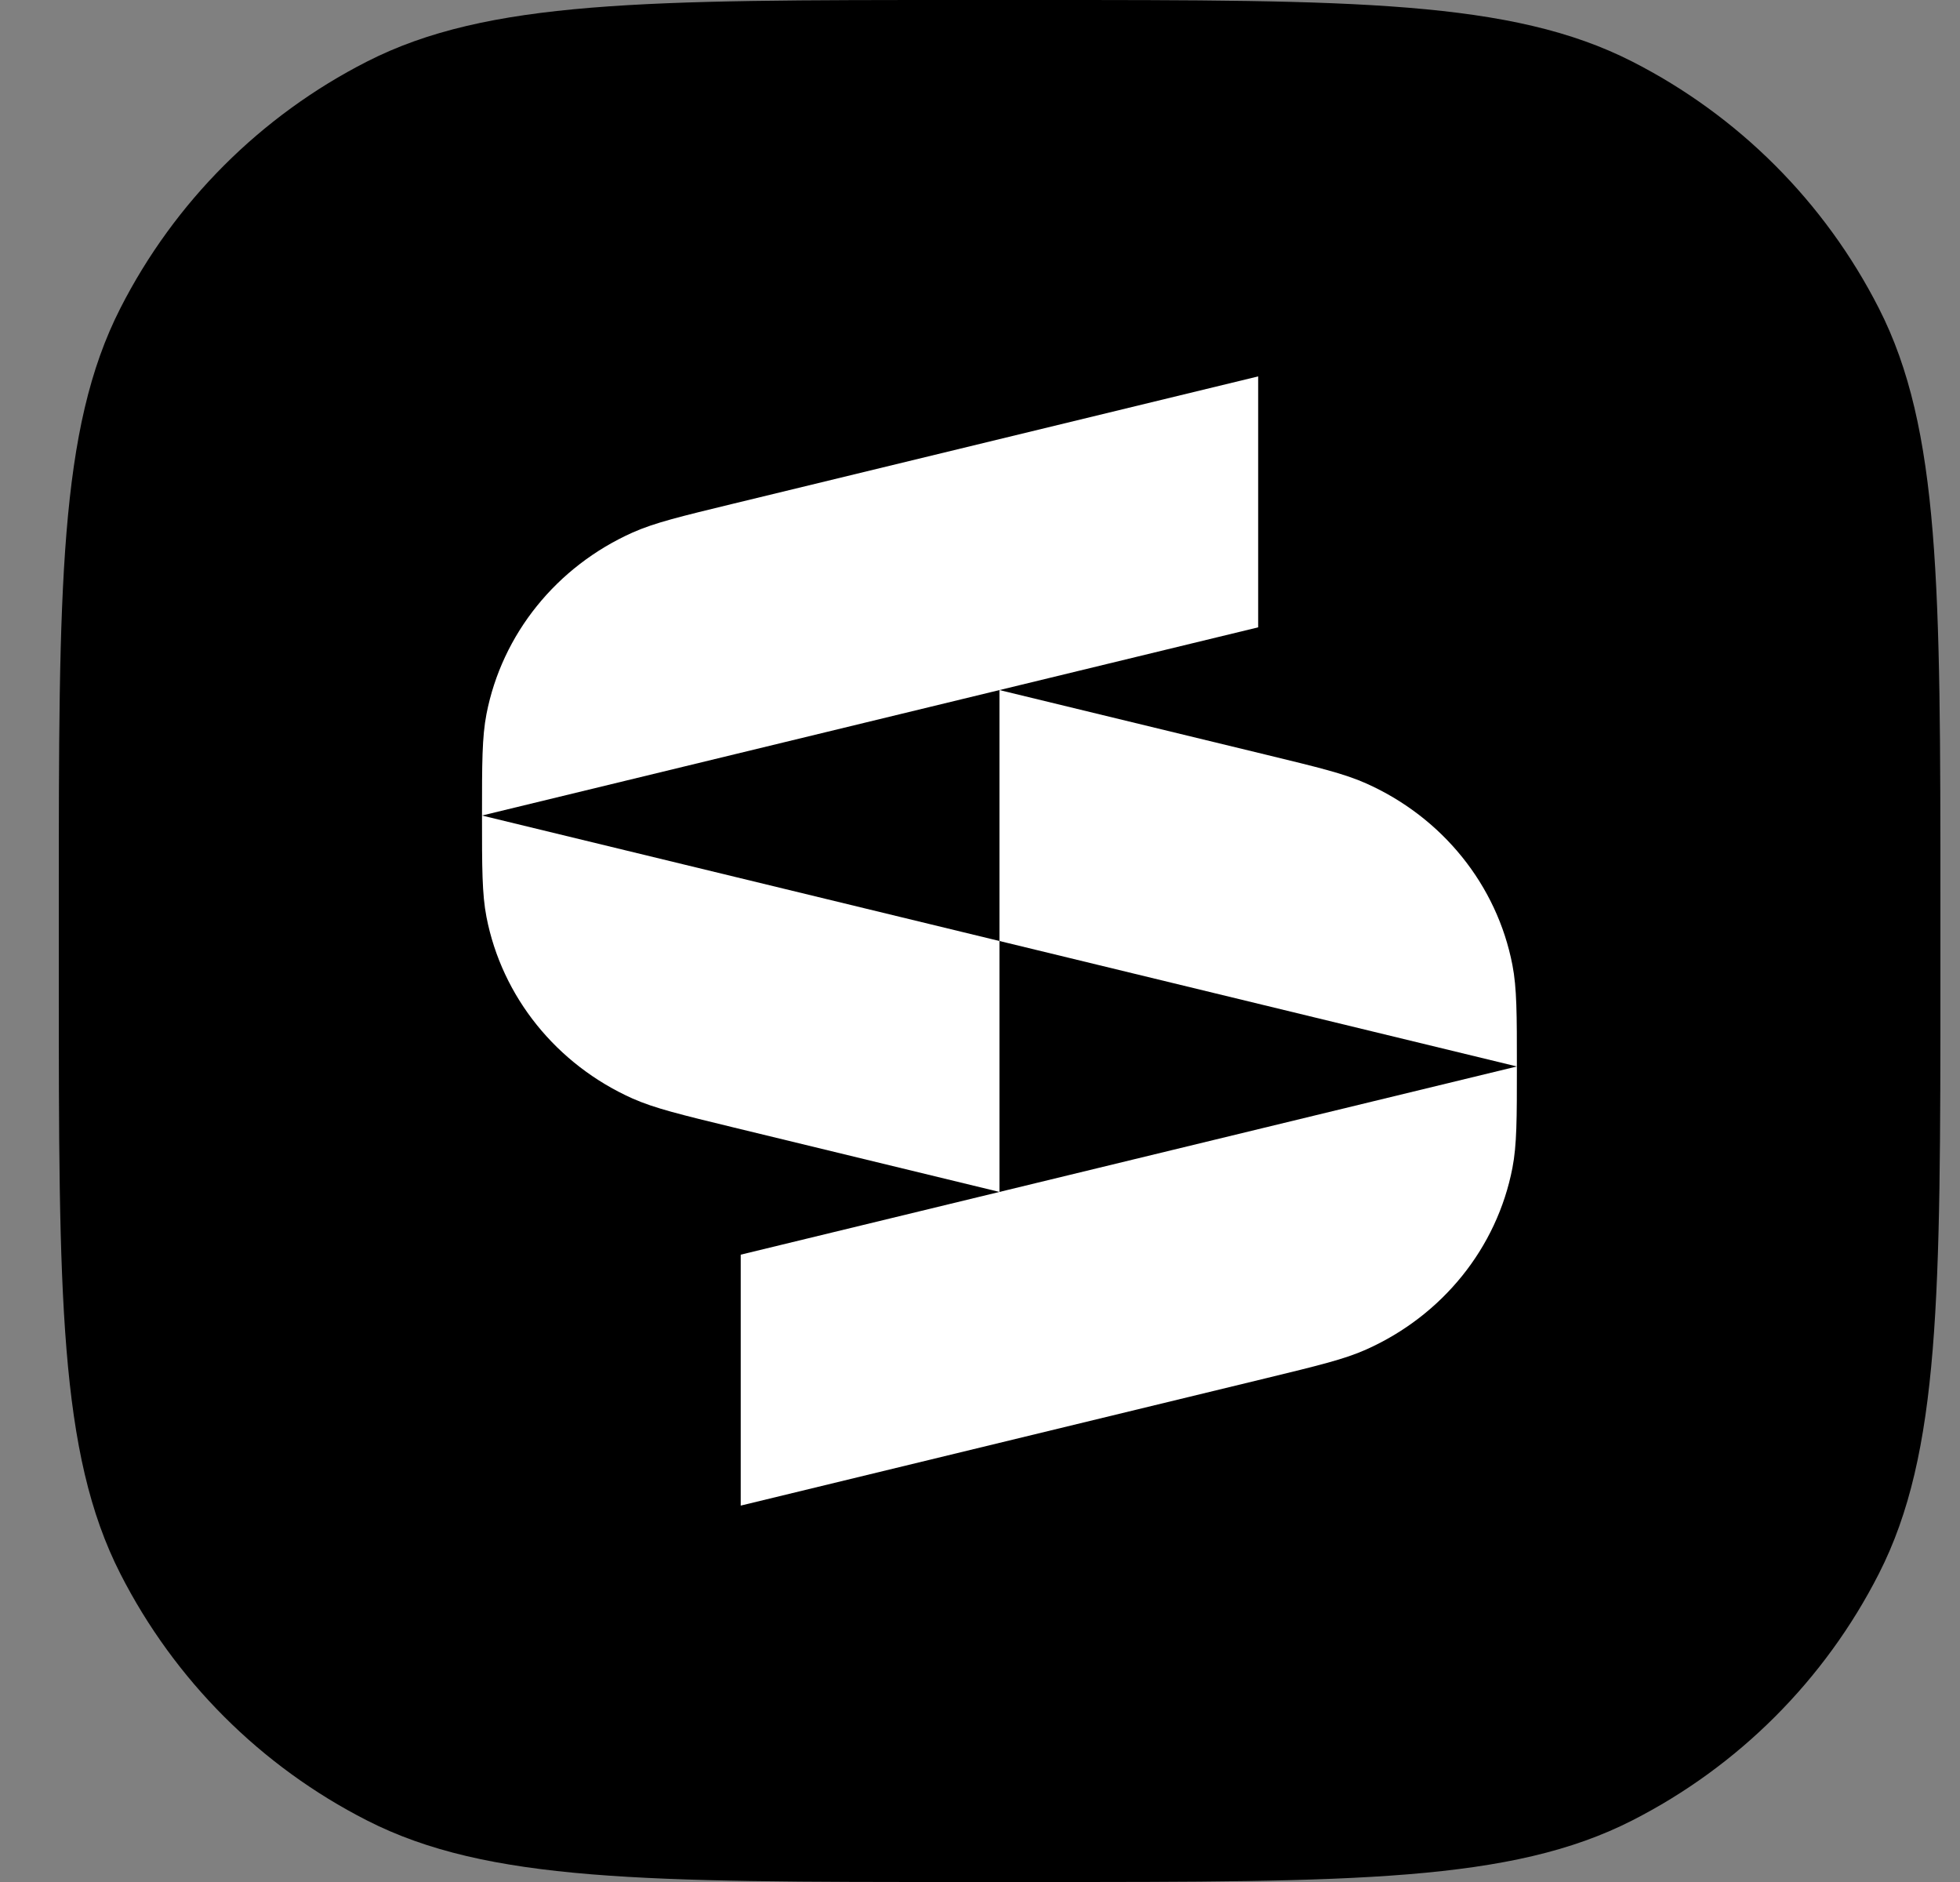 <svg width="25" height="24" viewBox="0 0 25 24" fill="none" xmlns="http://www.w3.org/2000/svg">
<rect x="0" y="0" width="25" height="24" fill="#808080" stroke="none"/>
<path d="M0.75 11.52C0.75 7.488 0.75 5.471 1.535 3.931C2.225 2.576 3.326 1.475 4.681 0.785C6.221 0 8.238 0 12.27 0H13.23C17.262 0 19.279 0 20.819 0.785C22.174 1.475 23.275 2.576 23.965 3.931C24.75 5.471 24.75 7.488 24.75 11.52V12.48C24.75 16.512 24.75 18.529 23.965 20.069C23.275 21.424 22.174 22.525 20.819 23.215C19.279 24 17.262 24 13.23 24H12.27C8.238 24 6.221 24 4.681 23.215C3.326 22.525 2.225 21.424 1.535 20.069C0.75 18.529 0.75 16.512 0.75 12.48V11.52Z" fill="black"/>
<path d="M6.148 10.4C6.148 11.067 6.148 11.4 6.205 11.694C6.403 12.713 7.098 13.575 8.069 14.009C8.349 14.133 8.683 14.214 9.35 14.376L12.748 15.2V12L6.148 10.4L16.048 8V4.8L9.35 6.424C8.683 6.586 8.349 6.666 8.069 6.791C7.098 7.225 6.403 8.087 6.205 9.106C6.148 9.4 6.148 9.733 6.148 10.4Z" fill="white"/>
<path d="M9.448 19.2L16.147 17.576C16.814 17.414 17.148 17.334 17.427 17.209C18.399 16.775 19.094 15.913 19.291 14.894C19.348 14.6 19.348 14.267 19.348 13.6C19.348 12.933 19.348 12.6 19.291 12.306C19.094 11.287 18.399 10.425 17.427 9.991C17.148 9.866 16.814 9.786 16.147 9.624L12.748 8.8L12.748 12L19.348 13.6L9.448 16L9.448 19.2Z" fill="white"/>
</svg>

